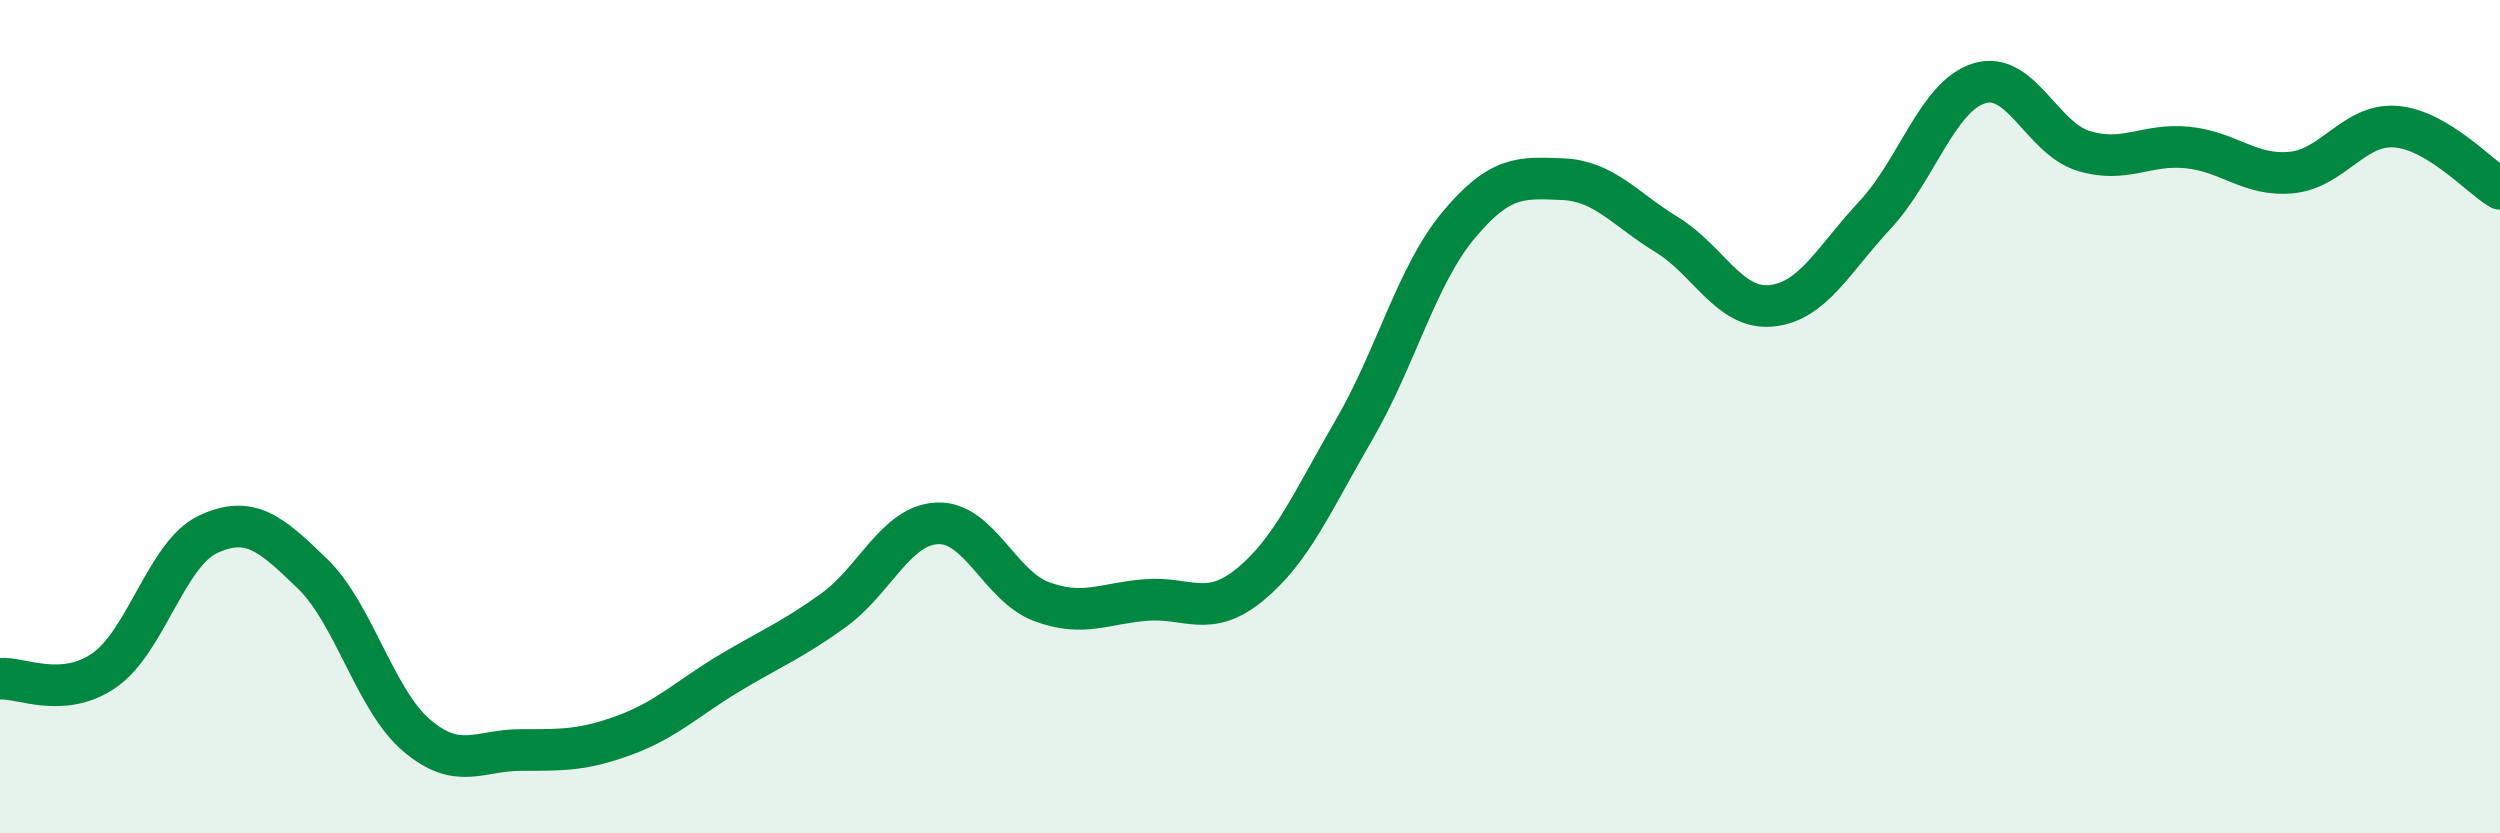 
    <svg width="60" height="20" viewBox="0 0 60 20" xmlns="http://www.w3.org/2000/svg">
      <path
        d="M 0,16.29 C 0.5,16.25 1.5,16.78 2.5,16.09 C 3.5,15.4 4,13.28 5,12.82 C 6,12.36 6.5,12.8 7.5,13.77 C 8.5,14.74 9,16.8 10,17.65 C 11,18.5 11.5,18 12.5,18 C 13.5,18 14,18.01 15,17.64 C 16,17.27 16.5,16.76 17.5,16.16 C 18.5,15.56 19,15.37 20,14.65 C 21,13.93 21.5,12.6 22.5,12.56 C 23.5,12.52 24,14.07 25,14.44 C 26,14.81 26.5,14.48 27.5,14.4 C 28.5,14.32 29,14.85 30,14.03 C 31,13.21 31.5,12.03 32.5,10.31 C 33.5,8.59 34,6.61 35,5.41 C 36,4.21 36.5,4.26 37.5,4.3 C 38.5,4.34 39,5.02 40,5.63 C 41,6.24 41.5,7.43 42.5,7.34 C 43.5,7.25 44,6.23 45,5.16 C 46,4.09 46.5,2.31 47.5,2 C 48.5,1.69 49,3.31 50,3.62 C 51,3.93 51.5,3.44 52.5,3.54 C 53.5,3.64 54,4.24 55,4.14 C 56,4.04 56.5,2.96 57.5,3.04 C 58.5,3.12 59.5,4.23 60,4.53L60 20L0 20Z"
        fill="#008740"
        opacity="0.1"
        stroke-linecap="round"
        stroke-linejoin="round"
      />
      <path
        d="M 0,16.29 C 0.5,16.25 1.5,16.78 2.5,16.09 C 3.5,15.4 4,13.28 5,12.82 C 6,12.36 6.5,12.8 7.5,13.77 C 8.5,14.74 9,16.8 10,17.65 C 11,18.5 11.5,18 12.5,18 C 13.5,18 14,18.01 15,17.64 C 16,17.27 16.5,16.76 17.5,16.16 C 18.5,15.56 19,15.37 20,14.65 C 21,13.93 21.5,12.6 22.5,12.56 C 23.5,12.52 24,14.07 25,14.44 C 26,14.81 26.5,14.48 27.5,14.4 C 28.5,14.32 29,14.85 30,14.03 C 31,13.21 31.5,12.03 32.5,10.31 C 33.5,8.59 34,6.61 35,5.41 C 36,4.21 36.5,4.26 37.5,4.3 C 38.5,4.34 39,5.02 40,5.63 C 41,6.24 41.5,7.43 42.5,7.34 C 43.5,7.25 44,6.23 45,5.16 C 46,4.09 46.5,2.31 47.5,2 C 48.5,1.69 49,3.31 50,3.62 C 51,3.93 51.5,3.44 52.5,3.54 C 53.5,3.64 54,4.24 55,4.14 C 56,4.04 56.5,2.96 57.5,3.04 C 58.5,3.12 59.5,4.23 60,4.53"
        stroke="#008740"
        stroke-width="1"
        fill="none"
        stroke-linecap="round"
        stroke-linejoin="round"
      />
    </svg>
  